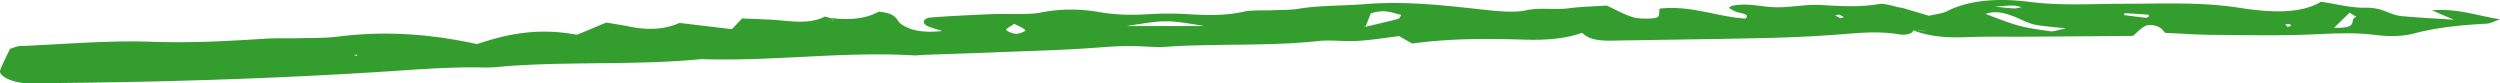<svg xmlns="http://www.w3.org/2000/svg" width="450" height="15" fill="none" viewBox="0 0 600 20"><path fill="#339E2D" d="M456.015 1.727c2.271.68 4.481 1.334 6.936 2.06 1.657-.387 3.437-.605 4.296-1.066C472.464-.018 479.706-.503 487.01.443c7.733.993 15.098.46 22.77.46 9.144 0 18.473-.485 27.679.97 6.69 1.066 14.546 1.624 19.579-1.455 3.866.558 7.181 1.503 10.495 1.43 4.664-.072 5.646 1.722 9.022 2.037s6.874.485 12.398.848c-2.762-1.163-3.99-1.697-5.279-2.254 6.261-.485 10.495 1.212 16.326 2.157-1.534.51-2.271.994-3.191 1.043-6.138.315-12.03.92-17.247 2.303-2.946.775-6.137.824-9.39.412-4.787-.606-9.39-.412-14.423-.17-7.979.388-16.142.194-24.243.146-3.989-.025-7.979-.316-11.845-.485-.369-.364-.553-.655-.859-.946-1.167-.97-3.131-1.236-4.174-.582-1.043.655-1.718 1.406-2.7 2.255-8.777.073-17.308.145-25.839.194-4.91.024-9.82-.073-14.668.121-4.849.194-8.838-.34-12.275-1.648l2.946.218v-.049c-.982-.072-1.964-.12-2.885-.194-.123.825-1.841 1.261-3.314.994-4.849-.824-9.452-.388-14.239 0-5.953.46-12.091.752-18.167.873-12.214.29-24.427.412-36.702.63-3.13.049-5.646-.34-7.058-1.89-4.358 1.55-9.083 1.793-14.055 1.648-8.96-.291-17.921-.291-26.759.945-1.105-.654-2.025-1.163-3.13-1.794-3.13.388-6.444.946-9.82 1.14-3.191.194-6.69-.267-9.697.048-11.968 1.31-24.366.534-36.457 1.382-1.964.145-4.05-.024-6.076-.121-3.682-.194-7.119.072-10.801.34-7.979.605-16.142.775-24.243 1.114-5.647.218-11.355.412-17.001.606-.798.024-1.657.17-2.394.121-17.123-.993-33.879 1.48-51.002.898-16.264 1.6-33.265.387-49.529 1.939-.798.073-1.657.073-2.455.073-7.365-.17-14.423.339-21.665.824-28.11 1.866-56.526 2.715-85.004 2.933-1.227 0-2.455.097-3.621 0-3.437-.242-6.506-1.818-5.953-3.176.675-1.745 1.595-3.466 2.332-5.066 1.043-.315 1.657-.63 2.332-.655 10.557-.436 21.236-1.406 31.608-1.042 9.574.34 18.535-.17 27.68-.752 2.394-.145 4.848-.024 7.303-.097 3.192-.072 6.568 0 9.575-.363 11.661-1.479 22.401-.655 33.572 1.77 6.628-2.182 14.177-4.097 23.997-2.23 2.332-.97 4.48-1.867 7.058-2.934 1.964.34 3.805.606 5.462.945 4.604.97 8.654.68 12.091-.848l-.123-.024c4.174.509 8.347.994 12.705 1.527.798-.848 1.473-1.576 2.455-2.594 3.253.17 6.812.218 10.127.558 3.866.388 7.119.388 9.697-.994 0-.024 1.043.242 1.596.412.122.17.245.34.368.485l.368.363c-.245-.315-.491-.606-.736-.92 4.787.605 8.715.023 11.354-1.528 4.787.46 3.989 2.109 5.585 3.127 2.209 1.406 5.033 2.012 9.697 1.527-1.473-.484-2.762-.8-3.682-1.26-1.412-.727-.798-1.891 1.043-2.012 4.787-.34 9.574-.582 14.423-.776 3.989-.17 8.592.242 11.968-.412 5.033-.994 9.574-.824 13.993-.073 3.99.679 7.734.752 11.846.485a77 77 0 0 1 9.758.024c4.603.291 8.777.315 13.012-.63 1.964-.412 4.725-.242 7.119-.34 1.964-.096 4.173-.048 5.953-.339 5.033-.848 10.373-.679 15.467-1.09 10.924-.898 20.622.411 30.687 1.478 2.639.267 6.199.485 8.224.024 3.56-.824 7.058-.097 10.434-.533 3.007-.388 6.26-.46 9.206-.654 2.209 1.018 3.989 2.084 6.383 2.811 1.289.388 4.235.437 5.524.097.982-.266.552-1.381.797-2.181 7.734-.824 13.503 1.939 20.622 2.4 1.044-1.164-.982-1.212-2.148-1.6-.798-.267-1.35-.68-1.902-.994.429-.243.613-.437.859-.485 3.744-.776 7.058.315 10.618.364 3.498.048 7.18-.752 10.556-.558 4.91.29 9.39.582 14.177-.242 1.167-.194 3.499.606 5.34.97zM327.62 6.454c2.639-.63 5.34-1.236 7.917-1.915.43-.12.43-.509.798-.945-2.209-.533-4.112-1.479-7.365-.364-.368.994-.798 2.06-1.227 3.127-.307.025-.675.097-.982.097-.246-.024-.43-.145-.675-.218a14 14 0 0 1 1.534.218m148.895-3.127c7.671 2.958 8.408 3.176 15.65 4.194.614.097 1.657-.315 3.683-.703-3.499-.412-5.954-.533-7.856-.994-1.964-.509-3.253-1.406-5.095-2.036-1.779-.63-3.805-1.285-6.382-.46M289.077 6.26c-9.083-1.527-9.268-1.527-18.719 0zm271.091.413c6.444.145 3.314-1.964 5.34-2.618.061-.025-.676-.413-1.596-1.019-1.35 1.285-2.394 2.328-3.744 3.637m-50.204-3.515c-.062.145-.185.315-.246.46 1.78.218 3.498.46 5.34.655.122.024.613-.218.675-.34.061-.12-.061-.412-.246-.412-1.841-.145-3.682-.242-5.523-.363m-266.55 2.545c-1.043.776-2.086 1.188-1.902 1.479.307.388 1.411.872 2.332.92.675.05 2.332-.58 2.21-.823-.185-.46-1.289-.849-2.64-1.576m235.371-4.097c2.455.218 3.56.388 4.665.412.552.024 1.166-.218 1.78-.315-.675-.121-1.289-.363-1.964-.363-1.044-.049-2.087.096-4.481.266m-37.131 2.74c.307-.073.614-.146.921-.243-.43-.218-.798-.436-1.228-.606-.061-.024-.614.145-.921.218.43.218.86.436 1.228.63m107.896 1.43c-.368.024-.736.024-1.105.048.185.218.369.412.553.63.307-.097.736-.17.798-.266.184-.121-.123-.267-.246-.412M85.682 13.387l.061-.29-.859.12z"/></svg>